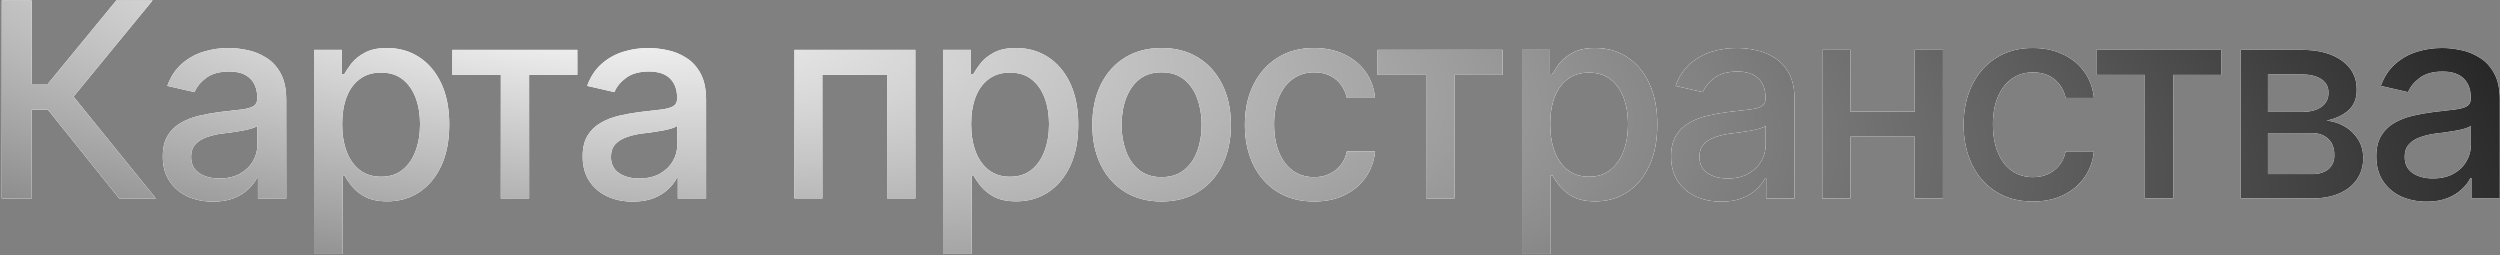 <?xml version="1.0" encoding="UTF-8"?> <svg xmlns="http://www.w3.org/2000/svg" width="882" height="90" viewBox="0 0 882 90" fill="none"><rect x="0" y="0" width="882" height="90" fill="#808080" stroke="none"/><path d="M42.062 70L16.891 38.688H11.172V70H0.625V0.156H11.172V29.641H16.844L41.031 0.156H53.828L25.938 34.094L54.953 70H42.062ZM75.156 71.125C71.844 71.125 68.844 70.516 66.156 69.297C63.469 68.047 61.344 66.234 59.781 63.859C58.219 61.484 57.438 58.594 57.438 55.188C57.438 52.219 58 49.797 59.125 47.922C60.281 46.016 61.828 44.5 63.766 43.375C65.703 42.25 67.859 41.406 70.234 40.844C72.609 40.281 75.047 39.844 77.547 39.531C80.703 39.188 83.25 38.891 85.188 38.641C87.125 38.391 88.531 38 89.406 37.469C90.312 36.906 90.766 36.016 90.766 34.797V34.562C90.766 31.594 89.922 29.297 88.234 27.672C86.578 26.047 84.109 25.234 80.828 25.234C77.422 25.234 74.719 25.984 72.719 27.484C70.75 28.953 69.391 30.625 68.641 32.5L59.031 30.297C60.188 27.109 61.859 24.547 64.047 22.609C66.266 20.641 68.797 19.203 71.641 18.297C74.516 17.391 77.516 16.938 80.641 16.938C82.734 16.938 84.953 17.188 87.297 17.688C89.641 18.156 91.844 19.047 93.906 20.359C96 21.641 97.703 23.484 99.016 25.891C100.328 28.297 100.984 31.406 100.984 35.219V70H91V62.828H90.625C90 64.109 89.016 65.391 87.672 66.672C86.359 67.953 84.672 69.016 82.609 69.859C80.547 70.703 78.062 71.125 75.156 71.125ZM77.359 62.969C80.203 62.969 82.625 62.422 84.625 61.328C86.625 60.203 88.156 58.734 89.219 56.922C90.281 55.109 90.812 53.188 90.812 51.156V44.359C90.438 44.703 89.734 45.031 88.703 45.344C87.672 45.656 86.5 45.922 85.188 46.141C83.875 46.359 82.594 46.562 81.344 46.75C80.094 46.906 79.047 47.031 78.203 47.125C76.234 47.406 74.438 47.844 72.812 48.438C71.188 49 69.875 49.844 68.875 50.969C67.906 52.062 67.422 53.516 67.422 55.328C67.422 57.859 68.359 59.766 70.234 61.047C72.109 62.328 74.484 62.969 77.359 62.969ZM110.781 89.594V17.594H120.625V26.125H121.469C122.094 25.031 122.953 23.766 124.047 22.328C125.172 20.891 126.734 19.641 128.734 18.578C130.734 17.484 133.344 16.938 136.562 16.938C140.781 16.938 144.531 18 147.812 20.125C151.125 22.25 153.734 25.328 155.641 29.359C157.547 33.391 158.5 38.25 158.5 43.938C158.5 49.562 157.562 54.406 155.688 58.469C153.812 62.5 151.219 65.609 147.906 67.797C144.625 69.953 140.859 71.031 136.609 71.031C133.453 71.031 130.859 70.5 128.828 69.438C126.828 68.344 125.25 67.078 124.094 65.641C122.969 64.203 122.094 62.938 121.469 61.844H120.906V89.594H110.781ZM134.406 62.359C137.438 62.359 139.969 61.547 142 59.922C144.031 58.297 145.562 56.094 146.594 53.312C147.656 50.5 148.188 47.344 148.188 43.844C148.188 40.375 147.672 37.266 146.641 34.516C145.609 31.766 144.078 29.594 142.047 28C140.016 26.406 137.469 25.609 134.406 25.609C131.438 25.609 128.938 26.375 126.906 27.906C124.875 29.406 123.328 31.531 122.266 34.281C121.234 37 120.719 40.188 120.719 43.844C120.719 47.5 121.25 50.719 122.312 53.5C123.375 56.281 124.922 58.453 126.953 60.016C129.016 61.578 131.5 62.359 134.406 62.359ZM159.578 26.406V17.594H203.688V26.406H186.672V70H176.688V26.406H159.578ZM223.281 71.125C219.969 71.125 216.969 70.516 214.281 69.297C211.594 68.047 209.469 66.234 207.906 63.859C206.344 61.484 205.562 58.594 205.562 55.188C205.562 52.219 206.125 49.797 207.25 47.922C208.406 46.016 209.953 44.5 211.891 43.375C213.828 42.25 215.984 41.406 218.359 40.844C220.734 40.281 223.172 39.844 225.672 39.531C228.828 39.188 231.375 38.891 233.312 38.641C235.25 38.391 236.656 38 237.531 37.469C238.438 36.906 238.891 36.016 238.891 34.797V34.562C238.891 31.594 238.047 29.297 236.359 27.672C234.703 26.047 232.234 25.234 228.953 25.234C225.547 25.234 222.844 25.984 220.844 27.484C218.875 28.953 217.516 30.625 216.766 32.5L207.156 30.297C208.312 27.109 209.984 24.547 212.172 22.609C214.391 20.641 216.922 19.203 219.766 18.297C222.641 17.391 225.641 16.938 228.766 16.938C230.859 16.938 233.078 17.188 235.422 17.688C237.766 18.156 239.969 19.047 242.031 20.359C244.125 21.641 245.828 23.484 247.141 25.891C248.453 28.297 249.109 31.406 249.109 35.219V70H239.125V62.828H238.75C238.125 64.109 237.141 65.391 235.797 66.672C234.484 67.953 232.797 69.016 230.734 69.859C228.672 70.703 226.188 71.125 223.281 71.125ZM225.484 62.969C228.328 62.969 230.75 62.422 232.75 61.328C234.75 60.203 236.281 58.734 237.344 56.922C238.406 55.109 238.938 53.188 238.938 51.156V44.359C238.562 44.703 237.859 45.031 236.828 45.344C235.797 45.656 234.625 45.922 233.312 46.141C232 46.359 230.719 46.562 229.469 46.75C228.219 46.906 227.172 47.031 226.328 47.125C224.359 47.406 222.562 47.844 220.938 48.438C219.312 49 218 49.844 217 50.969C216.031 52.062 215.547 53.516 215.547 55.328C215.547 57.859 216.484 59.766 218.359 61.047C220.234 62.328 222.609 62.969 225.484 62.969ZM280.281 70V17.594H322.938V70H312.953V26.406H290.125V70H280.281ZM332.688 89.594V17.594H342.531V26.125H343.375C344 25.031 344.859 23.766 345.953 22.328C347.078 20.891 348.641 19.641 350.641 18.578C352.641 17.484 355.25 16.938 358.469 16.938C362.688 16.938 366.438 18 369.719 20.125C373.031 22.25 375.641 25.328 377.547 29.359C379.453 33.391 380.406 38.25 380.406 43.938C380.406 49.562 379.469 54.406 377.594 58.469C375.719 62.5 373.125 65.609 369.812 67.797C366.531 69.953 362.766 71.031 358.516 71.031C355.359 71.031 352.766 70.5 350.734 69.438C348.734 68.344 347.156 67.078 346 65.641C344.875 64.203 344 62.938 343.375 61.844H342.812V89.594H332.688ZM356.312 62.359C359.344 62.359 361.875 61.547 363.906 59.922C365.938 58.297 367.469 56.094 368.5 53.312C369.562 50.5 370.094 47.344 370.094 43.844C370.094 40.375 369.578 37.266 368.547 34.516C367.516 31.766 365.984 29.594 363.953 28C361.922 26.406 359.375 25.609 356.312 25.609C353.344 25.609 350.844 26.375 348.812 27.906C346.781 29.406 345.234 31.531 344.172 34.281C343.141 37 342.625 40.188 342.625 43.844C342.625 47.5 343.156 50.719 344.219 53.5C345.281 56.281 346.828 58.453 348.859 60.016C350.922 61.578 353.406 62.359 356.312 62.359ZM409.797 71.078C404.891 71.078 400.594 69.953 396.906 67.703C393.25 65.453 390.406 62.297 388.375 58.234C386.375 54.172 385.375 49.453 385.375 44.078C385.375 38.641 386.375 33.891 388.375 29.828C390.406 25.734 393.25 22.562 396.906 20.312C400.594 18.062 404.891 16.938 409.797 16.938C414.734 16.938 419.031 18.062 422.688 20.312C426.344 22.562 429.188 25.734 431.219 29.828C433.25 33.891 434.266 38.641 434.266 44.078C434.266 49.453 433.25 54.172 431.219 58.234C429.188 62.297 426.344 65.453 422.688 67.703C419.031 69.953 414.734 71.078 409.797 71.078ZM409.797 62.5C413.016 62.5 415.672 61.656 417.766 59.969C419.859 58.281 421.406 56.047 422.406 53.266C423.438 50.453 423.953 47.391 423.953 44.078C423.953 40.703 423.438 37.609 422.406 34.797C421.406 31.984 419.859 29.734 417.766 28.047C415.672 26.359 413.016 25.516 409.797 25.516C406.609 25.516 403.969 26.359 401.875 28.047C399.812 29.734 398.266 31.984 397.234 34.797C396.203 37.609 395.688 40.703 395.688 44.078C395.688 47.391 396.203 50.453 397.234 53.266C398.266 56.047 399.812 58.281 401.875 59.969C403.969 61.656 406.609 62.5 409.797 62.5ZM463.609 71.078C458.578 71.078 454.234 69.922 450.578 67.609C446.922 65.297 444.109 62.109 442.141 58.047C440.172 53.984 439.188 49.328 439.188 44.078C439.188 38.734 440.188 34.031 442.188 29.969C444.219 25.875 447.047 22.688 450.672 20.406C454.328 18.094 458.609 16.938 463.516 16.938C467.516 16.938 471.062 17.672 474.156 19.141C477.281 20.578 479.797 22.625 481.703 25.281C483.641 27.938 484.781 31.031 485.125 34.562H475.188C474.844 32.906 474.172 31.391 473.172 30.016C472.203 28.641 470.922 27.547 469.328 26.734C467.734 25.922 465.844 25.516 463.656 25.516C460.812 25.516 458.328 26.266 456.203 27.766C454.109 29.234 452.469 31.344 451.281 34.094C450.094 36.844 449.5 40.094 449.5 43.844C449.5 47.625 450.078 50.922 451.234 53.734C452.391 56.547 454.031 58.719 456.156 60.25C458.312 61.75 460.812 62.5 463.656 62.5C466.594 62.5 469.094 61.688 471.156 60.062C473.25 58.438 474.594 56.219 475.188 53.406H485.125C484.781 56.812 483.688 59.844 481.844 62.5C480 65.156 477.531 67.25 474.438 68.781C471.344 70.312 467.734 71.078 463.609 71.078ZM486.016 26.406V17.594H530.125V26.406H513.109V70H503.125V26.406H486.016ZM536.969 89.594V17.594H546.812V26.125H547.656C548.281 25.031 549.141 23.766 550.234 22.328C551.359 20.891 552.922 19.641 554.922 18.578C556.922 17.484 559.531 16.938 562.75 16.938C566.969 16.938 570.719 18 574 20.125C577.312 22.25 579.922 25.328 581.828 29.359C583.734 33.391 584.688 38.25 584.688 43.938C584.688 49.562 583.75 54.406 581.875 58.469C580 62.5 577.406 65.609 574.094 67.797C570.812 69.953 567.047 71.031 562.797 71.031C559.641 71.031 557.047 70.5 555.016 69.438C553.016 68.344 551.438 67.078 550.281 65.641C549.156 64.203 548.281 62.938 547.656 61.844H547.094V89.594H536.969ZM560.594 62.359C563.625 62.359 566.156 61.547 568.188 59.922C570.219 58.297 571.75 56.094 572.781 53.312C573.844 50.5 574.375 47.344 574.375 43.844C574.375 40.375 573.859 37.266 572.828 34.516C571.797 31.766 570.266 29.594 568.234 28C566.203 26.406 563.656 25.609 560.594 25.609C557.625 25.609 555.125 26.375 553.094 27.906C551.062 29.406 549.516 31.531 548.453 34.281C547.422 37 546.906 40.188 546.906 43.844C546.906 47.5 547.438 50.719 548.5 53.5C549.562 56.281 551.109 58.453 553.141 60.016C555.203 61.578 557.688 62.359 560.594 62.359ZM607.281 71.125C603.969 71.125 600.969 70.516 598.281 69.297C595.594 68.047 593.469 66.234 591.906 63.859C590.344 61.484 589.562 58.594 589.562 55.188C589.562 52.219 590.125 49.797 591.25 47.922C592.406 46.016 593.953 44.5 595.891 43.375C597.828 42.25 599.984 41.406 602.359 40.844C604.734 40.281 607.172 39.844 609.672 39.531C612.828 39.188 615.375 38.891 617.312 38.641C619.25 38.391 620.656 38 621.531 37.469C622.438 36.906 622.891 36.016 622.891 34.797V34.562C622.891 31.594 622.047 29.297 620.359 27.672C618.703 26.047 616.234 25.234 612.953 25.234C609.547 25.234 606.844 25.984 604.844 27.484C602.875 28.953 601.516 30.625 600.766 32.5L591.156 30.297C592.312 27.109 593.984 24.547 596.172 22.609C598.391 20.641 600.922 19.203 603.766 18.297C606.641 17.391 609.641 16.938 612.766 16.938C614.859 16.938 617.078 17.188 619.422 17.688C621.766 18.156 623.969 19.047 626.031 20.359C628.125 21.641 629.828 23.484 631.141 25.891C632.453 28.297 633.109 31.406 633.109 35.219V70H623.125V62.828H622.75C622.125 64.109 621.141 65.391 619.797 66.672C618.484 67.953 616.797 69.016 614.734 69.859C612.672 70.703 610.188 71.125 607.281 71.125ZM609.484 62.969C612.328 62.969 614.75 62.422 616.75 61.328C618.75 60.203 620.281 58.734 621.344 56.922C622.406 55.109 622.938 53.188 622.938 51.156V44.359C622.562 44.703 621.859 45.031 620.828 45.344C619.797 45.656 618.625 45.922 617.312 46.141C616 46.359 614.719 46.562 613.469 46.75C612.219 46.906 611.172 47.031 610.328 47.125C608.359 47.406 606.562 47.844 604.938 48.438C603.312 49 602 49.844 601 50.969C600.031 52.062 599.547 53.516 599.547 55.328C599.547 57.859 600.484 59.766 602.359 61.047C604.234 62.328 606.609 62.969 609.484 62.969ZM678.344 39.391V48.203H649.984V39.391H678.344ZM652.797 17.594V70H642.906V17.594H652.797ZM685.469 17.594V70H675.531V17.594H685.469ZM717.203 71.078C712.172 71.078 707.828 69.922 704.172 67.609C700.516 65.297 697.703 62.109 695.734 58.047C693.766 53.984 692.781 49.328 692.781 44.078C692.781 38.734 693.781 34.031 695.781 29.969C697.812 25.875 700.641 22.688 704.266 20.406C707.922 18.094 712.203 16.938 717.109 16.938C721.109 16.938 724.656 17.672 727.75 19.141C730.875 20.578 733.391 22.625 735.297 25.281C737.234 27.938 738.375 31.031 738.719 34.562H728.781C728.438 32.906 727.766 31.391 726.766 30.016C725.797 28.641 724.516 27.547 722.922 26.734C721.328 25.922 719.438 25.516 717.25 25.516C714.406 25.516 711.922 26.266 709.797 27.766C707.703 29.234 706.062 31.344 704.875 34.094C703.688 36.844 703.094 40.094 703.094 43.844C703.094 47.625 703.672 50.922 704.828 53.734C705.984 56.547 707.625 58.719 709.75 60.25C711.906 61.75 714.406 62.5 717.25 62.5C720.188 62.5 722.688 61.688 724.75 60.062C726.844 58.438 728.188 56.219 728.781 53.406H738.719C738.375 56.812 737.281 59.844 735.438 62.5C733.594 65.156 731.125 67.25 728.031 68.781C724.938 70.312 721.328 71.078 717.203 71.078ZM739.609 26.406V17.594H783.719V26.406H766.703V70H756.719V26.406H739.609ZM790.562 70V17.594H812.219C818.125 17.625 822.812 18.906 826.281 21.438C829.75 23.938 831.469 27.344 831.438 31.656C831.469 34.719 830.5 37.141 828.531 38.922C826.562 40.672 823.984 41.875 820.797 42.531C823.109 42.781 825.234 43.469 827.172 44.594C829.141 45.719 830.719 47.234 831.906 49.141C833.125 51.016 833.734 53.25 833.734 55.844C833.734 58.625 833 61.094 831.531 63.25C830.094 65.375 828.031 67.031 825.344 68.219C822.656 69.406 819.391 70 815.547 70H790.562ZM800.125 61.422H815.547C818.047 61.453 820.016 60.875 821.453 59.688C822.891 58.469 823.594 56.828 823.562 54.766C823.594 52.328 822.891 50.422 821.453 49.047C820.016 47.641 818.047 46.938 815.547 46.938H800.125V61.422ZM800.125 39.484H812.312C815.188 39.453 817.438 38.844 819.062 37.656C820.719 36.438 821.531 34.797 821.5 32.734C821.531 30.703 820.719 29.125 819.062 28C817.406 26.844 815.125 26.266 812.219 26.266H800.125V39.484ZM856.094 71.125C852.781 71.125 849.781 70.516 847.094 69.297C844.406 68.047 842.281 66.234 840.719 63.859C839.156 61.484 838.375 58.594 838.375 55.188C838.375 52.219 838.938 49.797 840.062 47.922C841.219 46.016 842.766 44.5 844.703 43.375C846.641 42.25 848.797 41.406 851.172 40.844C853.547 40.281 855.984 39.844 858.484 39.531C861.641 39.188 864.188 38.891 866.125 38.641C868.062 38.391 869.469 38 870.344 37.469C871.25 36.906 871.703 36.016 871.703 34.797V34.562C871.703 31.594 870.859 29.297 869.172 27.672C867.516 26.047 865.047 25.234 861.766 25.234C858.359 25.234 855.656 25.984 853.656 27.484C851.688 28.953 850.328 30.625 849.578 32.5L839.969 30.297C841.125 27.109 842.797 24.547 844.984 22.609C847.203 20.641 849.734 19.203 852.578 18.297C855.453 17.391 858.453 16.938 861.578 16.938C863.672 16.938 865.891 17.188 868.234 17.688C870.578 18.156 872.781 19.047 874.844 20.359C876.938 21.641 878.641 23.484 879.953 25.891C881.266 28.297 881.922 31.406 881.922 35.219V70H871.938V62.828H871.562C870.938 64.109 869.953 65.391 868.609 66.672C867.297 67.953 865.609 69.016 863.547 69.859C861.484 70.703 859 71.125 856.094 71.125ZM858.297 62.969C861.141 62.969 863.562 62.422 865.562 61.328C867.562 60.203 869.094 58.734 870.156 56.922C871.219 55.109 871.75 53.188 871.75 51.156V44.359C871.375 44.703 870.672 45.031 869.641 45.344C868.609 45.656 867.438 45.922 866.125 46.141C864.812 46.359 863.531 46.562 862.281 46.75C861.031 46.906 859.984 47.031 859.141 47.125C857.172 47.406 855.375 47.844 853.75 48.438C852.125 49 850.812 49.844 849.812 50.969C848.844 52.062 848.359 53.516 848.359 55.328C848.359 57.859 849.297 59.766 851.172 61.047C853.047 62.328 855.422 62.969 858.297 62.969Z" fill="white"></path><path d="M42.062 70L16.891 38.688H11.172V70H0.625V0.156H11.172V29.641H16.844L41.031 0.156H53.828L25.938 34.094L54.953 70H42.062ZM75.156 71.125C71.844 71.125 68.844 70.516 66.156 69.297C63.469 68.047 61.344 66.234 59.781 63.859C58.219 61.484 57.438 58.594 57.438 55.188C57.438 52.219 58 49.797 59.125 47.922C60.281 46.016 61.828 44.5 63.766 43.375C65.703 42.25 67.859 41.406 70.234 40.844C72.609 40.281 75.047 39.844 77.547 39.531C80.703 39.188 83.25 38.891 85.188 38.641C87.125 38.391 88.531 38 89.406 37.469C90.312 36.906 90.766 36.016 90.766 34.797V34.562C90.766 31.594 89.922 29.297 88.234 27.672C86.578 26.047 84.109 25.234 80.828 25.234C77.422 25.234 74.719 25.984 72.719 27.484C70.75 28.953 69.391 30.625 68.641 32.5L59.031 30.297C60.188 27.109 61.859 24.547 64.047 22.609C66.266 20.641 68.797 19.203 71.641 18.297C74.516 17.391 77.516 16.938 80.641 16.938C82.734 16.938 84.953 17.188 87.297 17.688C89.641 18.156 91.844 19.047 93.906 20.359C96 21.641 97.703 23.484 99.016 25.891C100.328 28.297 100.984 31.406 100.984 35.219V70H91V62.828H90.625C90 64.109 89.016 65.391 87.672 66.672C86.359 67.953 84.672 69.016 82.609 69.859C80.547 70.703 78.062 71.125 75.156 71.125ZM77.359 62.969C80.203 62.969 82.625 62.422 84.625 61.328C86.625 60.203 88.156 58.734 89.219 56.922C90.281 55.109 90.812 53.188 90.812 51.156V44.359C90.438 44.703 89.734 45.031 88.703 45.344C87.672 45.656 86.5 45.922 85.188 46.141C83.875 46.359 82.594 46.562 81.344 46.75C80.094 46.906 79.047 47.031 78.203 47.125C76.234 47.406 74.438 47.844 72.812 48.438C71.188 49 69.875 49.844 68.875 50.969C67.906 52.062 67.422 53.516 67.422 55.328C67.422 57.859 68.359 59.766 70.234 61.047C72.109 62.328 74.484 62.969 77.359 62.969ZM110.781 89.594V17.594H120.625V26.125H121.469C122.094 25.031 122.953 23.766 124.047 22.328C125.172 20.891 126.734 19.641 128.734 18.578C130.734 17.484 133.344 16.938 136.562 16.938C140.781 16.938 144.531 18 147.812 20.125C151.125 22.25 153.734 25.328 155.641 29.359C157.547 33.391 158.5 38.25 158.5 43.938C158.5 49.562 157.562 54.406 155.688 58.469C153.812 62.5 151.219 65.609 147.906 67.797C144.625 69.953 140.859 71.031 136.609 71.031C133.453 71.031 130.859 70.5 128.828 69.438C126.828 68.344 125.25 67.078 124.094 65.641C122.969 64.203 122.094 62.938 121.469 61.844H120.906V89.594H110.781ZM134.406 62.359C137.438 62.359 139.969 61.547 142 59.922C144.031 58.297 145.562 56.094 146.594 53.312C147.656 50.5 148.188 47.344 148.188 43.844C148.188 40.375 147.672 37.266 146.641 34.516C145.609 31.766 144.078 29.594 142.047 28C140.016 26.406 137.469 25.609 134.406 25.609C131.438 25.609 128.938 26.375 126.906 27.906C124.875 29.406 123.328 31.531 122.266 34.281C121.234 37 120.719 40.188 120.719 43.844C120.719 47.5 121.25 50.719 122.312 53.5C123.375 56.281 124.922 58.453 126.953 60.016C129.016 61.578 131.5 62.359 134.406 62.359ZM159.578 26.406V17.594H203.688V26.406H186.672V70H176.688V26.406H159.578ZM223.281 71.125C219.969 71.125 216.969 70.516 214.281 69.297C211.594 68.047 209.469 66.234 207.906 63.859C206.344 61.484 205.562 58.594 205.562 55.188C205.562 52.219 206.125 49.797 207.25 47.922C208.406 46.016 209.953 44.5 211.891 43.375C213.828 42.25 215.984 41.406 218.359 40.844C220.734 40.281 223.172 39.844 225.672 39.531C228.828 39.188 231.375 38.891 233.312 38.641C235.25 38.391 236.656 38 237.531 37.469C238.438 36.906 238.891 36.016 238.891 34.797V34.562C238.891 31.594 238.047 29.297 236.359 27.672C234.703 26.047 232.234 25.234 228.953 25.234C225.547 25.234 222.844 25.984 220.844 27.484C218.875 28.953 217.516 30.625 216.766 32.5L207.156 30.297C208.312 27.109 209.984 24.547 212.172 22.609C214.391 20.641 216.922 19.203 219.766 18.297C222.641 17.391 225.641 16.938 228.766 16.938C230.859 16.938 233.078 17.188 235.422 17.688C237.766 18.156 239.969 19.047 242.031 20.359C244.125 21.641 245.828 23.484 247.141 25.891C248.453 28.297 249.109 31.406 249.109 35.219V70H239.125V62.828H238.75C238.125 64.109 237.141 65.391 235.797 66.672C234.484 67.953 232.797 69.016 230.734 69.859C228.672 70.703 226.188 71.125 223.281 71.125ZM225.484 62.969C228.328 62.969 230.75 62.422 232.75 61.328C234.75 60.203 236.281 58.734 237.344 56.922C238.406 55.109 238.938 53.188 238.938 51.156V44.359C238.562 44.703 237.859 45.031 236.828 45.344C235.797 45.656 234.625 45.922 233.312 46.141C232 46.359 230.719 46.562 229.469 46.75C228.219 46.906 227.172 47.031 226.328 47.125C224.359 47.406 222.562 47.844 220.938 48.438C219.312 49 218 49.844 217 50.969C216.031 52.062 215.547 53.516 215.547 55.328C215.547 57.859 216.484 59.766 218.359 61.047C220.234 62.328 222.609 62.969 225.484 62.969ZM280.281 70V17.594H322.938V70H312.953V26.406H290.125V70H280.281ZM332.688 89.594V17.594H342.531V26.125H343.375C344 25.031 344.859 23.766 345.953 22.328C347.078 20.891 348.641 19.641 350.641 18.578C352.641 17.484 355.25 16.938 358.469 16.938C362.688 16.938 366.438 18 369.719 20.125C373.031 22.25 375.641 25.328 377.547 29.359C379.453 33.391 380.406 38.25 380.406 43.938C380.406 49.562 379.469 54.406 377.594 58.469C375.719 62.5 373.125 65.609 369.812 67.797C366.531 69.953 362.766 71.031 358.516 71.031C355.359 71.031 352.766 70.5 350.734 69.438C348.734 68.344 347.156 67.078 346 65.641C344.875 64.203 344 62.938 343.375 61.844H342.812V89.594H332.688ZM356.312 62.359C359.344 62.359 361.875 61.547 363.906 59.922C365.938 58.297 367.469 56.094 368.5 53.312C369.562 50.5 370.094 47.344 370.094 43.844C370.094 40.375 369.578 37.266 368.547 34.516C367.516 31.766 365.984 29.594 363.953 28C361.922 26.406 359.375 25.609 356.312 25.609C353.344 25.609 350.844 26.375 348.812 27.906C346.781 29.406 345.234 31.531 344.172 34.281C343.141 37 342.625 40.188 342.625 43.844C342.625 47.5 343.156 50.719 344.219 53.5C345.281 56.281 346.828 58.453 348.859 60.016C350.922 61.578 353.406 62.359 356.312 62.359ZM409.797 71.078C404.891 71.078 400.594 69.953 396.906 67.703C393.25 65.453 390.406 62.297 388.375 58.234C386.375 54.172 385.375 49.453 385.375 44.078C385.375 38.641 386.375 33.891 388.375 29.828C390.406 25.734 393.25 22.562 396.906 20.312C400.594 18.062 404.891 16.938 409.797 16.938C414.734 16.938 419.031 18.062 422.688 20.312C426.344 22.562 429.188 25.734 431.219 29.828C433.25 33.891 434.266 38.641 434.266 44.078C434.266 49.453 433.25 54.172 431.219 58.234C429.188 62.297 426.344 65.453 422.688 67.703C419.031 69.953 414.734 71.078 409.797 71.078ZM409.797 62.5C413.016 62.5 415.672 61.656 417.766 59.969C419.859 58.281 421.406 56.047 422.406 53.266C423.438 50.453 423.953 47.391 423.953 44.078C423.953 40.703 423.438 37.609 422.406 34.797C421.406 31.984 419.859 29.734 417.766 28.047C415.672 26.359 413.016 25.516 409.797 25.516C406.609 25.516 403.969 26.359 401.875 28.047C399.812 29.734 398.266 31.984 397.234 34.797C396.203 37.609 395.688 40.703 395.688 44.078C395.688 47.391 396.203 50.453 397.234 53.266C398.266 56.047 399.812 58.281 401.875 59.969C403.969 61.656 406.609 62.5 409.797 62.5ZM463.609 71.078C458.578 71.078 454.234 69.922 450.578 67.609C446.922 65.297 444.109 62.109 442.141 58.047C440.172 53.984 439.188 49.328 439.188 44.078C439.188 38.734 440.188 34.031 442.188 29.969C444.219 25.875 447.047 22.688 450.672 20.406C454.328 18.094 458.609 16.938 463.516 16.938C467.516 16.938 471.062 17.672 474.156 19.141C477.281 20.578 479.797 22.625 481.703 25.281C483.641 27.938 484.781 31.031 485.125 34.562H475.188C474.844 32.906 474.172 31.391 473.172 30.016C472.203 28.641 470.922 27.547 469.328 26.734C467.734 25.922 465.844 25.516 463.656 25.516C460.812 25.516 458.328 26.266 456.203 27.766C454.109 29.234 452.469 31.344 451.281 34.094C450.094 36.844 449.5 40.094 449.5 43.844C449.5 47.625 450.078 50.922 451.234 53.734C452.391 56.547 454.031 58.719 456.156 60.25C458.312 61.75 460.812 62.5 463.656 62.5C466.594 62.5 469.094 61.688 471.156 60.062C473.25 58.438 474.594 56.219 475.188 53.406H485.125C484.781 56.812 483.688 59.844 481.844 62.5C480 65.156 477.531 67.25 474.438 68.781C471.344 70.312 467.734 71.078 463.609 71.078ZM486.016 26.406V17.594H530.125V26.406H513.109V70H503.125V26.406H486.016ZM536.969 89.594V17.594H546.812V26.125H547.656C548.281 25.031 549.141 23.766 550.234 22.328C551.359 20.891 552.922 19.641 554.922 18.578C556.922 17.484 559.531 16.938 562.75 16.938C566.969 16.938 570.719 18 574 20.125C577.312 22.25 579.922 25.328 581.828 29.359C583.734 33.391 584.688 38.25 584.688 43.938C584.688 49.562 583.75 54.406 581.875 58.469C580 62.5 577.406 65.609 574.094 67.797C570.812 69.953 567.047 71.031 562.797 71.031C559.641 71.031 557.047 70.5 555.016 69.438C553.016 68.344 551.438 67.078 550.281 65.641C549.156 64.203 548.281 62.938 547.656 61.844H547.094V89.594H536.969ZM560.594 62.359C563.625 62.359 566.156 61.547 568.188 59.922C570.219 58.297 571.75 56.094 572.781 53.312C573.844 50.5 574.375 47.344 574.375 43.844C574.375 40.375 573.859 37.266 572.828 34.516C571.797 31.766 570.266 29.594 568.234 28C566.203 26.406 563.656 25.609 560.594 25.609C557.625 25.609 555.125 26.375 553.094 27.906C551.062 29.406 549.516 31.531 548.453 34.281C547.422 37 546.906 40.188 546.906 43.844C546.906 47.5 547.438 50.719 548.5 53.5C549.562 56.281 551.109 58.453 553.141 60.016C555.203 61.578 557.688 62.359 560.594 62.359ZM607.281 71.125C603.969 71.125 600.969 70.516 598.281 69.297C595.594 68.047 593.469 66.234 591.906 63.859C590.344 61.484 589.562 58.594 589.562 55.188C589.562 52.219 590.125 49.797 591.25 47.922C592.406 46.016 593.953 44.5 595.891 43.375C597.828 42.25 599.984 41.406 602.359 40.844C604.734 40.281 607.172 39.844 609.672 39.531C612.828 39.188 615.375 38.891 617.312 38.641C619.25 38.391 620.656 38 621.531 37.469C622.438 36.906 622.891 36.016 622.891 34.797V34.562C622.891 31.594 622.047 29.297 620.359 27.672C618.703 26.047 616.234 25.234 612.953 25.234C609.547 25.234 606.844 25.984 604.844 27.484C602.875 28.953 601.516 30.625 600.766 32.5L591.156 30.297C592.312 27.109 593.984 24.547 596.172 22.609C598.391 20.641 600.922 19.203 603.766 18.297C606.641 17.391 609.641 16.938 612.766 16.938C614.859 16.938 617.078 17.188 619.422 17.688C621.766 18.156 623.969 19.047 626.031 20.359C628.125 21.641 629.828 23.484 631.141 25.891C632.453 28.297 633.109 31.406 633.109 35.219V70H623.125V62.828H622.75C622.125 64.109 621.141 65.391 619.797 66.672C618.484 67.953 616.797 69.016 614.734 69.859C612.672 70.703 610.188 71.125 607.281 71.125ZM609.484 62.969C612.328 62.969 614.75 62.422 616.75 61.328C618.75 60.203 620.281 58.734 621.344 56.922C622.406 55.109 622.938 53.188 622.938 51.156V44.359C622.562 44.703 621.859 45.031 620.828 45.344C619.797 45.656 618.625 45.922 617.312 46.141C616 46.359 614.719 46.562 613.469 46.75C612.219 46.906 611.172 47.031 610.328 47.125C608.359 47.406 606.562 47.844 604.938 48.438C603.312 49 602 49.844 601 50.969C600.031 52.062 599.547 53.516 599.547 55.328C599.547 57.859 600.484 59.766 602.359 61.047C604.234 62.328 606.609 62.969 609.484 62.969ZM678.344 39.391V48.203H649.984V39.391H678.344ZM652.797 17.594V70H642.906V17.594H652.797ZM685.469 17.594V70H675.531V17.594H685.469ZM717.203 71.078C712.172 71.078 707.828 69.922 704.172 67.609C700.516 65.297 697.703 62.109 695.734 58.047C693.766 53.984 692.781 49.328 692.781 44.078C692.781 38.734 693.781 34.031 695.781 29.969C697.812 25.875 700.641 22.688 704.266 20.406C707.922 18.094 712.203 16.938 717.109 16.938C721.109 16.938 724.656 17.672 727.75 19.141C730.875 20.578 733.391 22.625 735.297 25.281C737.234 27.938 738.375 31.031 738.719 34.562H728.781C728.438 32.906 727.766 31.391 726.766 30.016C725.797 28.641 724.516 27.547 722.922 26.734C721.328 25.922 719.438 25.516 717.25 25.516C714.406 25.516 711.922 26.266 709.797 27.766C707.703 29.234 706.062 31.344 704.875 34.094C703.688 36.844 703.094 40.094 703.094 43.844C703.094 47.625 703.672 50.922 704.828 53.734C705.984 56.547 707.625 58.719 709.75 60.25C711.906 61.75 714.406 62.5 717.25 62.5C720.188 62.5 722.688 61.688 724.75 60.062C726.844 58.438 728.188 56.219 728.781 53.406H738.719C738.375 56.812 737.281 59.844 735.438 62.5C733.594 65.156 731.125 67.25 728.031 68.781C724.938 70.312 721.328 71.078 717.203 71.078ZM739.609 26.406V17.594H783.719V26.406H766.703V70H756.719V26.406H739.609ZM790.562 70V17.594H812.219C818.125 17.625 822.812 18.906 826.281 21.438C829.75 23.938 831.469 27.344 831.438 31.656C831.469 34.719 830.5 37.141 828.531 38.922C826.562 40.672 823.984 41.875 820.797 42.531C823.109 42.781 825.234 43.469 827.172 44.594C829.141 45.719 830.719 47.234 831.906 49.141C833.125 51.016 833.734 53.25 833.734 55.844C833.734 58.625 833 61.094 831.531 63.25C830.094 65.375 828.031 67.031 825.344 68.219C822.656 69.406 819.391 70 815.547 70H790.562ZM800.125 61.422H815.547C818.047 61.453 820.016 60.875 821.453 59.688C822.891 58.469 823.594 56.828 823.562 54.766C823.594 52.328 822.891 50.422 821.453 49.047C820.016 47.641 818.047 46.938 815.547 46.938H800.125V61.422ZM800.125 39.484H812.312C815.188 39.453 817.438 38.844 819.062 37.656C820.719 36.438 821.531 34.797 821.5 32.734C821.531 30.703 820.719 29.125 819.062 28C817.406 26.844 815.125 26.266 812.219 26.266H800.125V39.484ZM856.094 71.125C852.781 71.125 849.781 70.516 847.094 69.297C844.406 68.047 842.281 66.234 840.719 63.859C839.156 61.484 838.375 58.594 838.375 55.188C838.375 52.219 838.938 49.797 840.062 47.922C841.219 46.016 842.766 44.5 844.703 43.375C846.641 42.25 848.797 41.406 851.172 40.844C853.547 40.281 855.984 39.844 858.484 39.531C861.641 39.188 864.188 38.891 866.125 38.641C868.062 38.391 869.469 38 870.344 37.469C871.25 36.906 871.703 36.016 871.703 34.797V34.562C871.703 31.594 870.859 29.297 869.172 27.672C867.516 26.047 865.047 25.234 861.766 25.234C858.359 25.234 855.656 25.984 853.656 27.484C851.688 28.953 850.328 30.625 849.578 32.5L839.969 30.297C841.125 27.109 842.797 24.547 844.984 22.609C847.203 20.641 849.734 19.203 852.578 18.297C855.453 17.391 858.453 16.938 861.578 16.938C863.672 16.938 865.891 17.188 868.234 17.688C870.578 18.156 872.781 19.047 874.844 20.359C876.938 21.641 878.641 23.484 879.953 25.891C881.266 28.297 881.922 31.406 881.922 35.219V70H871.938V62.828H871.562C870.938 64.109 869.953 65.391 868.609 66.672C867.297 67.953 865.609 69.016 863.547 69.859C861.484 70.703 859 71.125 856.094 71.125ZM858.297 62.969C861.141 62.969 863.562 62.422 865.562 61.328C867.562 60.203 869.094 58.734 870.156 56.922C871.219 55.109 871.75 53.188 871.75 51.156V44.359C871.375 44.703 870.672 45.031 869.641 45.344C868.609 45.656 867.438 45.922 866.125 46.141C864.812 46.359 863.531 46.562 862.281 46.75C861.031 46.906 859.984 47.031 859.141 47.125C857.172 47.406 855.375 47.844 853.75 48.438C852.125 49 850.812 49.844 849.812 50.969C848.844 52.062 848.359 53.516 848.359 55.328C848.359 57.859 849.297 59.766 851.172 61.047C853.047 62.328 855.422 62.969 858.297 62.969Z" fill="white"></path><path d="M42.062 70L16.891 38.688H11.172V70H0.625V0.156H11.172V29.641H16.844L41.031 0.156H53.828L25.938 34.094L54.953 70H42.062ZM75.156 71.125C71.844 71.125 68.844 70.516 66.156 69.297C63.469 68.047 61.344 66.234 59.781 63.859C58.219 61.484 57.438 58.594 57.438 55.188C57.438 52.219 58 49.797 59.125 47.922C60.281 46.016 61.828 44.5 63.766 43.375C65.703 42.25 67.859 41.406 70.234 40.844C72.609 40.281 75.047 39.844 77.547 39.531C80.703 39.188 83.25 38.891 85.188 38.641C87.125 38.391 88.531 38 89.406 37.469C90.312 36.906 90.766 36.016 90.766 34.797V34.562C90.766 31.594 89.922 29.297 88.234 27.672C86.578 26.047 84.109 25.234 80.828 25.234C77.422 25.234 74.719 25.984 72.719 27.484C70.75 28.953 69.391 30.625 68.641 32.5L59.031 30.297C60.188 27.109 61.859 24.547 64.047 22.609C66.266 20.641 68.797 19.203 71.641 18.297C74.516 17.391 77.516 16.938 80.641 16.938C82.734 16.938 84.953 17.188 87.297 17.688C89.641 18.156 91.844 19.047 93.906 20.359C96 21.641 97.703 23.484 99.016 25.891C100.328 28.297 100.984 31.406 100.984 35.219V70H91V62.828H90.625C90 64.109 89.016 65.391 87.672 66.672C86.359 67.953 84.672 69.016 82.609 69.859C80.547 70.703 78.062 71.125 75.156 71.125ZM77.359 62.969C80.203 62.969 82.625 62.422 84.625 61.328C86.625 60.203 88.156 58.734 89.219 56.922C90.281 55.109 90.812 53.188 90.812 51.156V44.359C90.438 44.703 89.734 45.031 88.703 45.344C87.672 45.656 86.5 45.922 85.188 46.141C83.875 46.359 82.594 46.562 81.344 46.75C80.094 46.906 79.047 47.031 78.203 47.125C76.234 47.406 74.438 47.844 72.812 48.438C71.188 49 69.875 49.844 68.875 50.969C67.906 52.062 67.422 53.516 67.422 55.328C67.422 57.859 68.359 59.766 70.234 61.047C72.109 62.328 74.484 62.969 77.359 62.969ZM110.781 89.594V17.594H120.625V26.125H121.469C122.094 25.031 122.953 23.766 124.047 22.328C125.172 20.891 126.734 19.641 128.734 18.578C130.734 17.484 133.344 16.938 136.562 16.938C140.781 16.938 144.531 18 147.812 20.125C151.125 22.25 153.734 25.328 155.641 29.359C157.547 33.391 158.5 38.25 158.5 43.938C158.5 49.562 157.562 54.406 155.688 58.469C153.812 62.5 151.219 65.609 147.906 67.797C144.625 69.953 140.859 71.031 136.609 71.031C133.453 71.031 130.859 70.5 128.828 69.438C126.828 68.344 125.25 67.078 124.094 65.641C122.969 64.203 122.094 62.938 121.469 61.844H120.906V89.594H110.781ZM134.406 62.359C137.438 62.359 139.969 61.547 142 59.922C144.031 58.297 145.562 56.094 146.594 53.312C147.656 50.5 148.188 47.344 148.188 43.844C148.188 40.375 147.672 37.266 146.641 34.516C145.609 31.766 144.078 29.594 142.047 28C140.016 26.406 137.469 25.609 134.406 25.609C131.438 25.609 128.938 26.375 126.906 27.906C124.875 29.406 123.328 31.531 122.266 34.281C121.234 37 120.719 40.188 120.719 43.844C120.719 47.5 121.25 50.719 122.312 53.5C123.375 56.281 124.922 58.453 126.953 60.016C129.016 61.578 131.5 62.359 134.406 62.359ZM159.578 26.406V17.594H203.688V26.406H186.672V70H176.688V26.406H159.578ZM223.281 71.125C219.969 71.125 216.969 70.516 214.281 69.297C211.594 68.047 209.469 66.234 207.906 63.859C206.344 61.484 205.562 58.594 205.562 55.188C205.562 52.219 206.125 49.797 207.25 47.922C208.406 46.016 209.953 44.5 211.891 43.375C213.828 42.25 215.984 41.406 218.359 40.844C220.734 40.281 223.172 39.844 225.672 39.531C228.828 39.188 231.375 38.891 233.312 38.641C235.25 38.391 236.656 38 237.531 37.469C238.438 36.906 238.891 36.016 238.891 34.797V34.562C238.891 31.594 238.047 29.297 236.359 27.672C234.703 26.047 232.234 25.234 228.953 25.234C225.547 25.234 222.844 25.984 220.844 27.484C218.875 28.953 217.516 30.625 216.766 32.5L207.156 30.297C208.312 27.109 209.984 24.547 212.172 22.609C214.391 20.641 216.922 19.203 219.766 18.297C222.641 17.391 225.641 16.938 228.766 16.938C230.859 16.938 233.078 17.188 235.422 17.688C237.766 18.156 239.969 19.047 242.031 20.359C244.125 21.641 245.828 23.484 247.141 25.891C248.453 28.297 249.109 31.406 249.109 35.219V70H239.125V62.828H238.75C238.125 64.109 237.141 65.391 235.797 66.672C234.484 67.953 232.797 69.016 230.734 69.859C228.672 70.703 226.188 71.125 223.281 71.125ZM225.484 62.969C228.328 62.969 230.75 62.422 232.75 61.328C234.75 60.203 236.281 58.734 237.344 56.922C238.406 55.109 238.938 53.188 238.938 51.156V44.359C238.562 44.703 237.859 45.031 236.828 45.344C235.797 45.656 234.625 45.922 233.312 46.141C232 46.359 230.719 46.562 229.469 46.75C228.219 46.906 227.172 47.031 226.328 47.125C224.359 47.406 222.562 47.844 220.938 48.438C219.312 49 218 49.844 217 50.969C216.031 52.062 215.547 53.516 215.547 55.328C215.547 57.859 216.484 59.766 218.359 61.047C220.234 62.328 222.609 62.969 225.484 62.969ZM280.281 70V17.594H322.938V70H312.953V26.406H290.125V70H280.281ZM332.688 89.594V17.594H342.531V26.125H343.375C344 25.031 344.859 23.766 345.953 22.328C347.078 20.891 348.641 19.641 350.641 18.578C352.641 17.484 355.25 16.938 358.469 16.938C362.688 16.938 366.438 18 369.719 20.125C373.031 22.25 375.641 25.328 377.547 29.359C379.453 33.391 380.406 38.25 380.406 43.938C380.406 49.562 379.469 54.406 377.594 58.469C375.719 62.5 373.125 65.609 369.812 67.797C366.531 69.953 362.766 71.031 358.516 71.031C355.359 71.031 352.766 70.5 350.734 69.438C348.734 68.344 347.156 67.078 346 65.641C344.875 64.203 344 62.938 343.375 61.844H342.812V89.594H332.688ZM356.312 62.359C359.344 62.359 361.875 61.547 363.906 59.922C365.938 58.297 367.469 56.094 368.5 53.312C369.562 50.5 370.094 47.344 370.094 43.844C370.094 40.375 369.578 37.266 368.547 34.516C367.516 31.766 365.984 29.594 363.953 28C361.922 26.406 359.375 25.609 356.312 25.609C353.344 25.609 350.844 26.375 348.812 27.906C346.781 29.406 345.234 31.531 344.172 34.281C343.141 37 342.625 40.188 342.625 43.844C342.625 47.5 343.156 50.719 344.219 53.5C345.281 56.281 346.828 58.453 348.859 60.016C350.922 61.578 353.406 62.359 356.312 62.359ZM409.797 71.078C404.891 71.078 400.594 69.953 396.906 67.703C393.25 65.453 390.406 62.297 388.375 58.234C386.375 54.172 385.375 49.453 385.375 44.078C385.375 38.641 386.375 33.891 388.375 29.828C390.406 25.734 393.25 22.562 396.906 20.312C400.594 18.062 404.891 16.938 409.797 16.938C414.734 16.938 419.031 18.062 422.688 20.312C426.344 22.562 429.188 25.734 431.219 29.828C433.25 33.891 434.266 38.641 434.266 44.078C434.266 49.453 433.25 54.172 431.219 58.234C429.188 62.297 426.344 65.453 422.688 67.703C419.031 69.953 414.734 71.078 409.797 71.078ZM409.797 62.5C413.016 62.5 415.672 61.656 417.766 59.969C419.859 58.281 421.406 56.047 422.406 53.266C423.438 50.453 423.953 47.391 423.953 44.078C423.953 40.703 423.438 37.609 422.406 34.797C421.406 31.984 419.859 29.734 417.766 28.047C415.672 26.359 413.016 25.516 409.797 25.516C406.609 25.516 403.969 26.359 401.875 28.047C399.812 29.734 398.266 31.984 397.234 34.797C396.203 37.609 395.688 40.703 395.688 44.078C395.688 47.391 396.203 50.453 397.234 53.266C398.266 56.047 399.812 58.281 401.875 59.969C403.969 61.656 406.609 62.5 409.797 62.5ZM463.609 71.078C458.578 71.078 454.234 69.922 450.578 67.609C446.922 65.297 444.109 62.109 442.141 58.047C440.172 53.984 439.188 49.328 439.188 44.078C439.188 38.734 440.188 34.031 442.188 29.969C444.219 25.875 447.047 22.688 450.672 20.406C454.328 18.094 458.609 16.938 463.516 16.938C467.516 16.938 471.062 17.672 474.156 19.141C477.281 20.578 479.797 22.625 481.703 25.281C483.641 27.938 484.781 31.031 485.125 34.562H475.188C474.844 32.906 474.172 31.391 473.172 30.016C472.203 28.641 470.922 27.547 469.328 26.734C467.734 25.922 465.844 25.516 463.656 25.516C460.812 25.516 458.328 26.266 456.203 27.766C454.109 29.234 452.469 31.344 451.281 34.094C450.094 36.844 449.5 40.094 449.5 43.844C449.5 47.625 450.078 50.922 451.234 53.734C452.391 56.547 454.031 58.719 456.156 60.25C458.312 61.75 460.812 62.5 463.656 62.5C466.594 62.5 469.094 61.688 471.156 60.062C473.25 58.438 474.594 56.219 475.188 53.406H485.125C484.781 56.812 483.688 59.844 481.844 62.5C480 65.156 477.531 67.25 474.438 68.781C471.344 70.312 467.734 71.078 463.609 71.078ZM486.016 26.406V17.594H530.125V26.406H513.109V70H503.125V26.406H486.016ZM536.969 89.594V17.594H546.812V26.125H547.656C548.281 25.031 549.141 23.766 550.234 22.328C551.359 20.891 552.922 19.641 554.922 18.578C556.922 17.484 559.531 16.938 562.75 16.938C566.969 16.938 570.719 18 574 20.125C577.312 22.25 579.922 25.328 581.828 29.359C583.734 33.391 584.688 38.25 584.688 43.938C584.688 49.562 583.75 54.406 581.875 58.469C580 62.5 577.406 65.609 574.094 67.797C570.812 69.953 567.047 71.031 562.797 71.031C559.641 71.031 557.047 70.5 555.016 69.438C553.016 68.344 551.438 67.078 550.281 65.641C549.156 64.203 548.281 62.938 547.656 61.844H547.094V89.594H536.969ZM560.594 62.359C563.625 62.359 566.156 61.547 568.188 59.922C570.219 58.297 571.75 56.094 572.781 53.312C573.844 50.5 574.375 47.344 574.375 43.844C574.375 40.375 573.859 37.266 572.828 34.516C571.797 31.766 570.266 29.594 568.234 28C566.203 26.406 563.656 25.609 560.594 25.609C557.625 25.609 555.125 26.375 553.094 27.906C551.062 29.406 549.516 31.531 548.453 34.281C547.422 37 546.906 40.188 546.906 43.844C546.906 47.5 547.438 50.719 548.5 53.5C549.562 56.281 551.109 58.453 553.141 60.016C555.203 61.578 557.688 62.359 560.594 62.359ZM607.281 71.125C603.969 71.125 600.969 70.516 598.281 69.297C595.594 68.047 593.469 66.234 591.906 63.859C590.344 61.484 589.562 58.594 589.562 55.188C589.562 52.219 590.125 49.797 591.25 47.922C592.406 46.016 593.953 44.5 595.891 43.375C597.828 42.25 599.984 41.406 602.359 40.844C604.734 40.281 607.172 39.844 609.672 39.531C612.828 39.188 615.375 38.891 617.312 38.641C619.25 38.391 620.656 38 621.531 37.469C622.438 36.906 622.891 36.016 622.891 34.797V34.562C622.891 31.594 622.047 29.297 620.359 27.672C618.703 26.047 616.234 25.234 612.953 25.234C609.547 25.234 606.844 25.984 604.844 27.484C602.875 28.953 601.516 30.625 600.766 32.5L591.156 30.297C592.312 27.109 593.984 24.547 596.172 22.609C598.391 20.641 600.922 19.203 603.766 18.297C606.641 17.391 609.641 16.938 612.766 16.938C614.859 16.938 617.078 17.188 619.422 17.688C621.766 18.156 623.969 19.047 626.031 20.359C628.125 21.641 629.828 23.484 631.141 25.891C632.453 28.297 633.109 31.406 633.109 35.219V70H623.125V62.828H622.75C622.125 64.109 621.141 65.391 619.797 66.672C618.484 67.953 616.797 69.016 614.734 69.859C612.672 70.703 610.188 71.125 607.281 71.125ZM609.484 62.969C612.328 62.969 614.75 62.422 616.75 61.328C618.75 60.203 620.281 58.734 621.344 56.922C622.406 55.109 622.938 53.188 622.938 51.156V44.359C622.562 44.703 621.859 45.031 620.828 45.344C619.797 45.656 618.625 45.922 617.312 46.141C616 46.359 614.719 46.562 613.469 46.75C612.219 46.906 611.172 47.031 610.328 47.125C608.359 47.406 606.562 47.844 604.938 48.438C603.312 49 602 49.844 601 50.969C600.031 52.062 599.547 53.516 599.547 55.328C599.547 57.859 600.484 59.766 602.359 61.047C604.234 62.328 606.609 62.969 609.484 62.969ZM678.344 39.391V48.203H649.984V39.391H678.344ZM652.797 17.594V70H642.906V17.594H652.797ZM685.469 17.594V70H675.531V17.594H685.469ZM717.203 71.078C712.172 71.078 707.828 69.922 704.172 67.609C700.516 65.297 697.703 62.109 695.734 58.047C693.766 53.984 692.781 49.328 692.781 44.078C692.781 38.734 693.781 34.031 695.781 29.969C697.812 25.875 700.641 22.688 704.266 20.406C707.922 18.094 712.203 16.938 717.109 16.938C721.109 16.938 724.656 17.672 727.75 19.141C730.875 20.578 733.391 22.625 735.297 25.281C737.234 27.938 738.375 31.031 738.719 34.562H728.781C728.438 32.906 727.766 31.391 726.766 30.016C725.797 28.641 724.516 27.547 722.922 26.734C721.328 25.922 719.438 25.516 717.25 25.516C714.406 25.516 711.922 26.266 709.797 27.766C707.703 29.234 706.062 31.344 704.875 34.094C703.688 36.844 703.094 40.094 703.094 43.844C703.094 47.625 703.672 50.922 704.828 53.734C705.984 56.547 707.625 58.719 709.75 60.25C711.906 61.75 714.406 62.5 717.25 62.5C720.188 62.5 722.688 61.688 724.75 60.062C726.844 58.438 728.188 56.219 728.781 53.406H738.719C738.375 56.812 737.281 59.844 735.438 62.5C733.594 65.156 731.125 67.25 728.031 68.781C724.938 70.312 721.328 71.078 717.203 71.078ZM739.609 26.406V17.594H783.719V26.406H766.703V70H756.719V26.406H739.609ZM790.562 70V17.594H812.219C818.125 17.625 822.812 18.906 826.281 21.438C829.75 23.938 831.469 27.344 831.438 31.656C831.469 34.719 830.5 37.141 828.531 38.922C826.562 40.672 823.984 41.875 820.797 42.531C823.109 42.781 825.234 43.469 827.172 44.594C829.141 45.719 830.719 47.234 831.906 49.141C833.125 51.016 833.734 53.25 833.734 55.844C833.734 58.625 833 61.094 831.531 63.25C830.094 65.375 828.031 67.031 825.344 68.219C822.656 69.406 819.391 70 815.547 70H790.562ZM800.125 61.422H815.547C818.047 61.453 820.016 60.875 821.453 59.688C822.891 58.469 823.594 56.828 823.562 54.766C823.594 52.328 822.891 50.422 821.453 49.047C820.016 47.641 818.047 46.938 815.547 46.938H800.125V61.422ZM800.125 39.484H812.312C815.188 39.453 817.438 38.844 819.062 37.656C820.719 36.438 821.531 34.797 821.5 32.734C821.531 30.703 820.719 29.125 819.062 28C817.406 26.844 815.125 26.266 812.219 26.266H800.125V39.484ZM856.094 71.125C852.781 71.125 849.781 70.516 847.094 69.297C844.406 68.047 842.281 66.234 840.719 63.859C839.156 61.484 838.375 58.594 838.375 55.188C838.375 52.219 838.938 49.797 840.062 47.922C841.219 46.016 842.766 44.5 844.703 43.375C846.641 42.25 848.797 41.406 851.172 40.844C853.547 40.281 855.984 39.844 858.484 39.531C861.641 39.188 864.188 38.891 866.125 38.641C868.062 38.391 869.469 38 870.344 37.469C871.25 36.906 871.703 36.016 871.703 34.797V34.562C871.703 31.594 870.859 29.297 869.172 27.672C867.516 26.047 865.047 25.234 861.766 25.234C858.359 25.234 855.656 25.984 853.656 27.484C851.688 28.953 850.328 30.625 849.578 32.5L839.969 30.297C841.125 27.109 842.797 24.547 844.984 22.609C847.203 20.641 849.734 19.203 852.578 18.297C855.453 17.391 858.453 16.938 861.578 16.938C863.672 16.938 865.891 17.188 868.234 17.688C870.578 18.156 872.781 19.047 874.844 20.359C876.938 21.641 878.641 23.484 879.953 25.891C881.266 28.297 881.922 31.406 881.922 35.219V70H871.938V62.828H871.562C870.938 64.109 869.953 65.391 868.609 66.672C867.297 67.953 865.609 69.016 863.547 69.859C861.484 70.703 859 71.125 856.094 71.125ZM858.297 62.969C861.141 62.969 863.562 62.422 865.562 61.328C867.562 60.203 869.094 58.734 870.156 56.922C871.219 55.109 871.75 53.188 871.75 51.156V44.359C871.375 44.703 870.672 45.031 869.641 45.344C868.609 45.656 867.438 45.922 866.125 46.141C864.812 46.359 863.531 46.562 862.281 46.75C861.031 46.906 859.984 47.031 859.141 47.125C857.172 47.406 855.375 47.844 853.75 48.438C852.125 49 850.812 49.844 849.812 50.969C848.844 52.062 848.359 53.516 848.359 55.328C848.359 57.859 849.297 59.766 851.172 61.047C853.047 62.328 855.422 62.969 858.297 62.969Z" fill="url(#paint0_radial_119_477)"></path><defs><radialGradient id="paint0_radial_119_477" cx="0" cy="0" r="1" gradientUnits="userSpaceOnUse" gradientTransform="translate(195.078 -1.621) rotate(7.388) scale(836.094 237.901)"><stop stop-opacity="0"></stop><stop offset="1"></stop></radialGradient></defs></svg> 